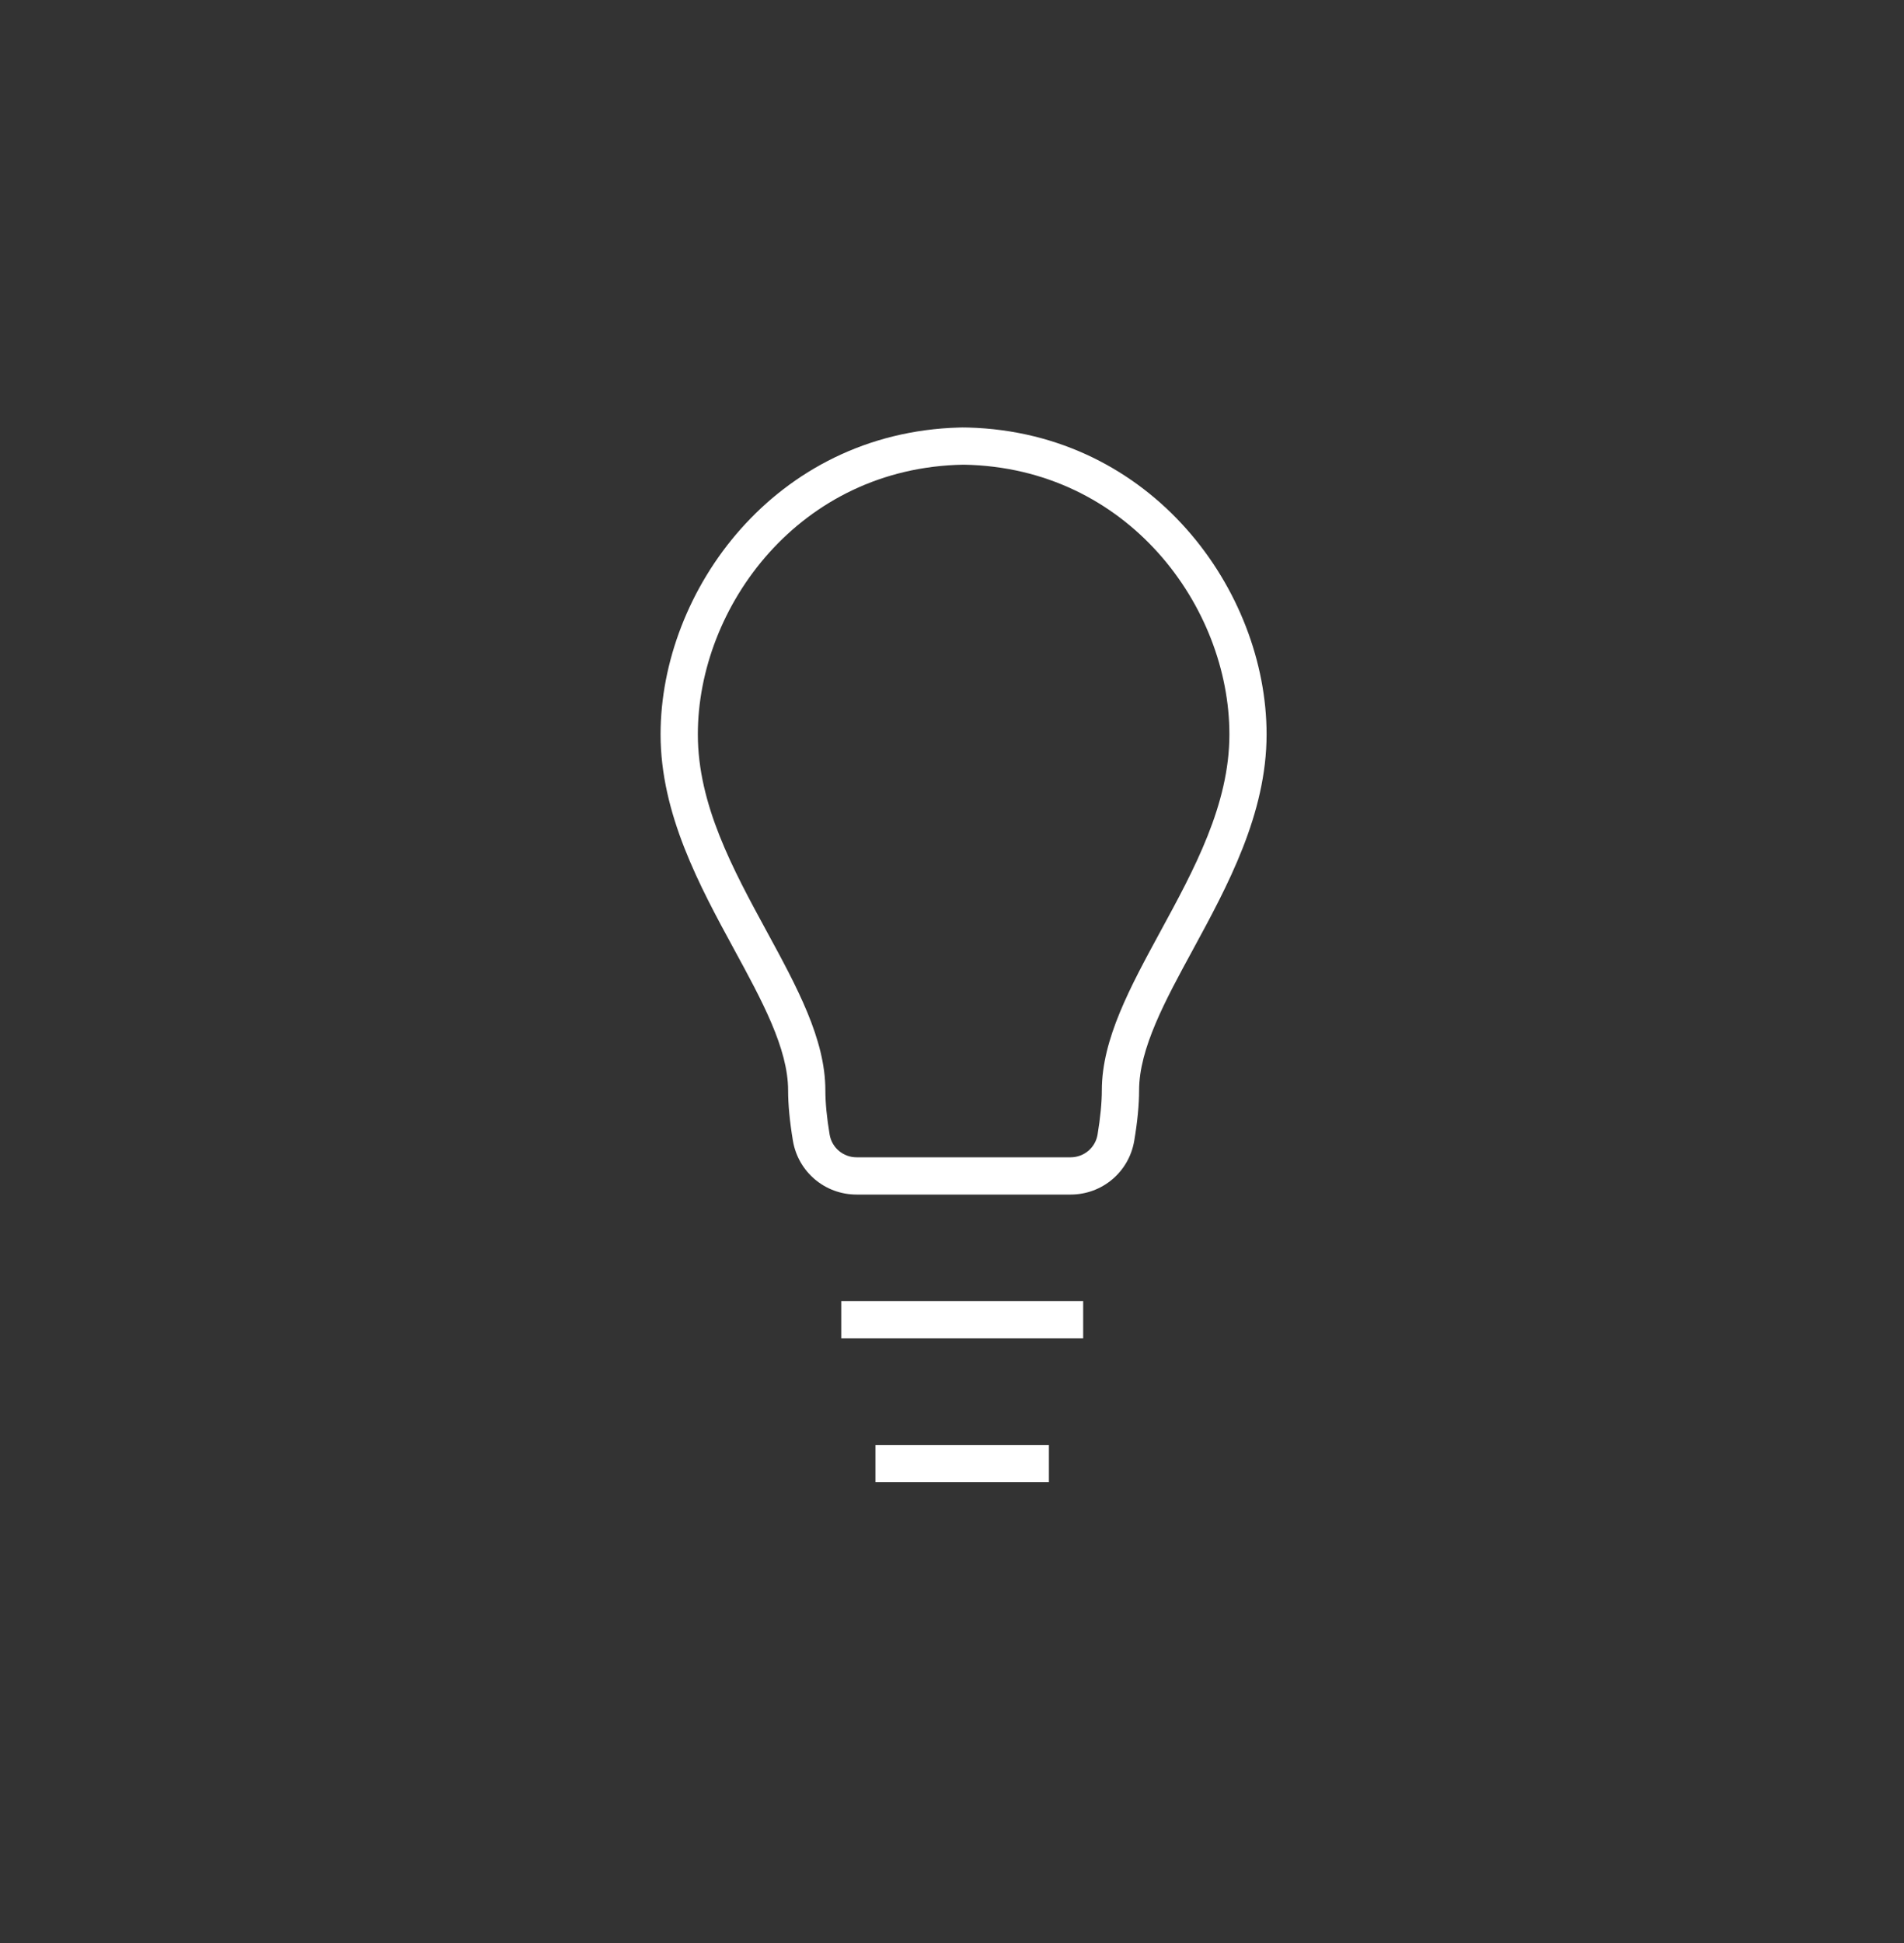 <?xml version="1.0" encoding="UTF-8"?>
<svg width="49px" height="50px" viewBox="0 0 49 50" version="1.1" xmlns="http://www.w3.org/2000/svg" xmlns:xlink="http://www.w3.org/1999/xlink">
    <rect x="0" y="0" width="49" height="50" fill="#333333" stroke="none"/>
    <title>ico_lights</title>
    <g id="ico_lights" stroke="none" stroke-width="1" fill="none" fill-rule="evenodd">
        <path d="M26.994,37.184 L26.994,38.143 L22.53,38.143 L22.53,37.184 L26.994,37.184 Z M27.876,33.482 L27.876,34.441 L21.65,34.441 L21.65,33.482 L27.876,33.482 Z M24.763,11 L24.919,11.002 C29.659,11.134 32.596,15.204 32.596,18.897 C32.596,20.949 31.589,22.8 30.702,24.434 C29.988,25.745 29.315,26.983 29.315,28.057 C29.315,28.427 29.273,28.864 29.19,29.355 C29.055,30.158 28.366,30.74 27.551,30.74 L22.045,30.74 C21.231,30.74 20.541,30.158 20.406,29.355 C20.324,28.863 20.282,28.425 20.282,28.057 C20.282,26.983 19.608,25.745 18.895,24.435 C18.006,22.8 17,20.949 17,18.897 C17,15.204 19.938,11.134 24.682,11.002 L24.763,11 Z M24.804,11.958 L24.793,11.958 C20.571,12.031 17.959,15.617 17.959,18.897 C17.959,20.706 18.862,22.369 19.737,23.977 C20.51,25.399 21.241,26.741 21.241,28.057 C21.241,28.373 21.277,28.757 21.351,29.197 C21.409,29.536 21.7,29.781 22.045,29.781 L27.551,29.781 C27.896,29.781 28.189,29.536 28.246,29.197 C28.318,28.764 28.356,28.369 28.356,28.057 C28.356,26.741 29.087,25.399 29.858,23.979 C30.734,22.369 31.639,20.706 31.639,18.897 C31.639,15.617 29.025,12.031 24.804,11.958 Z" id="Combined-Shape" fill="#fff"/>
    </g>
</svg>